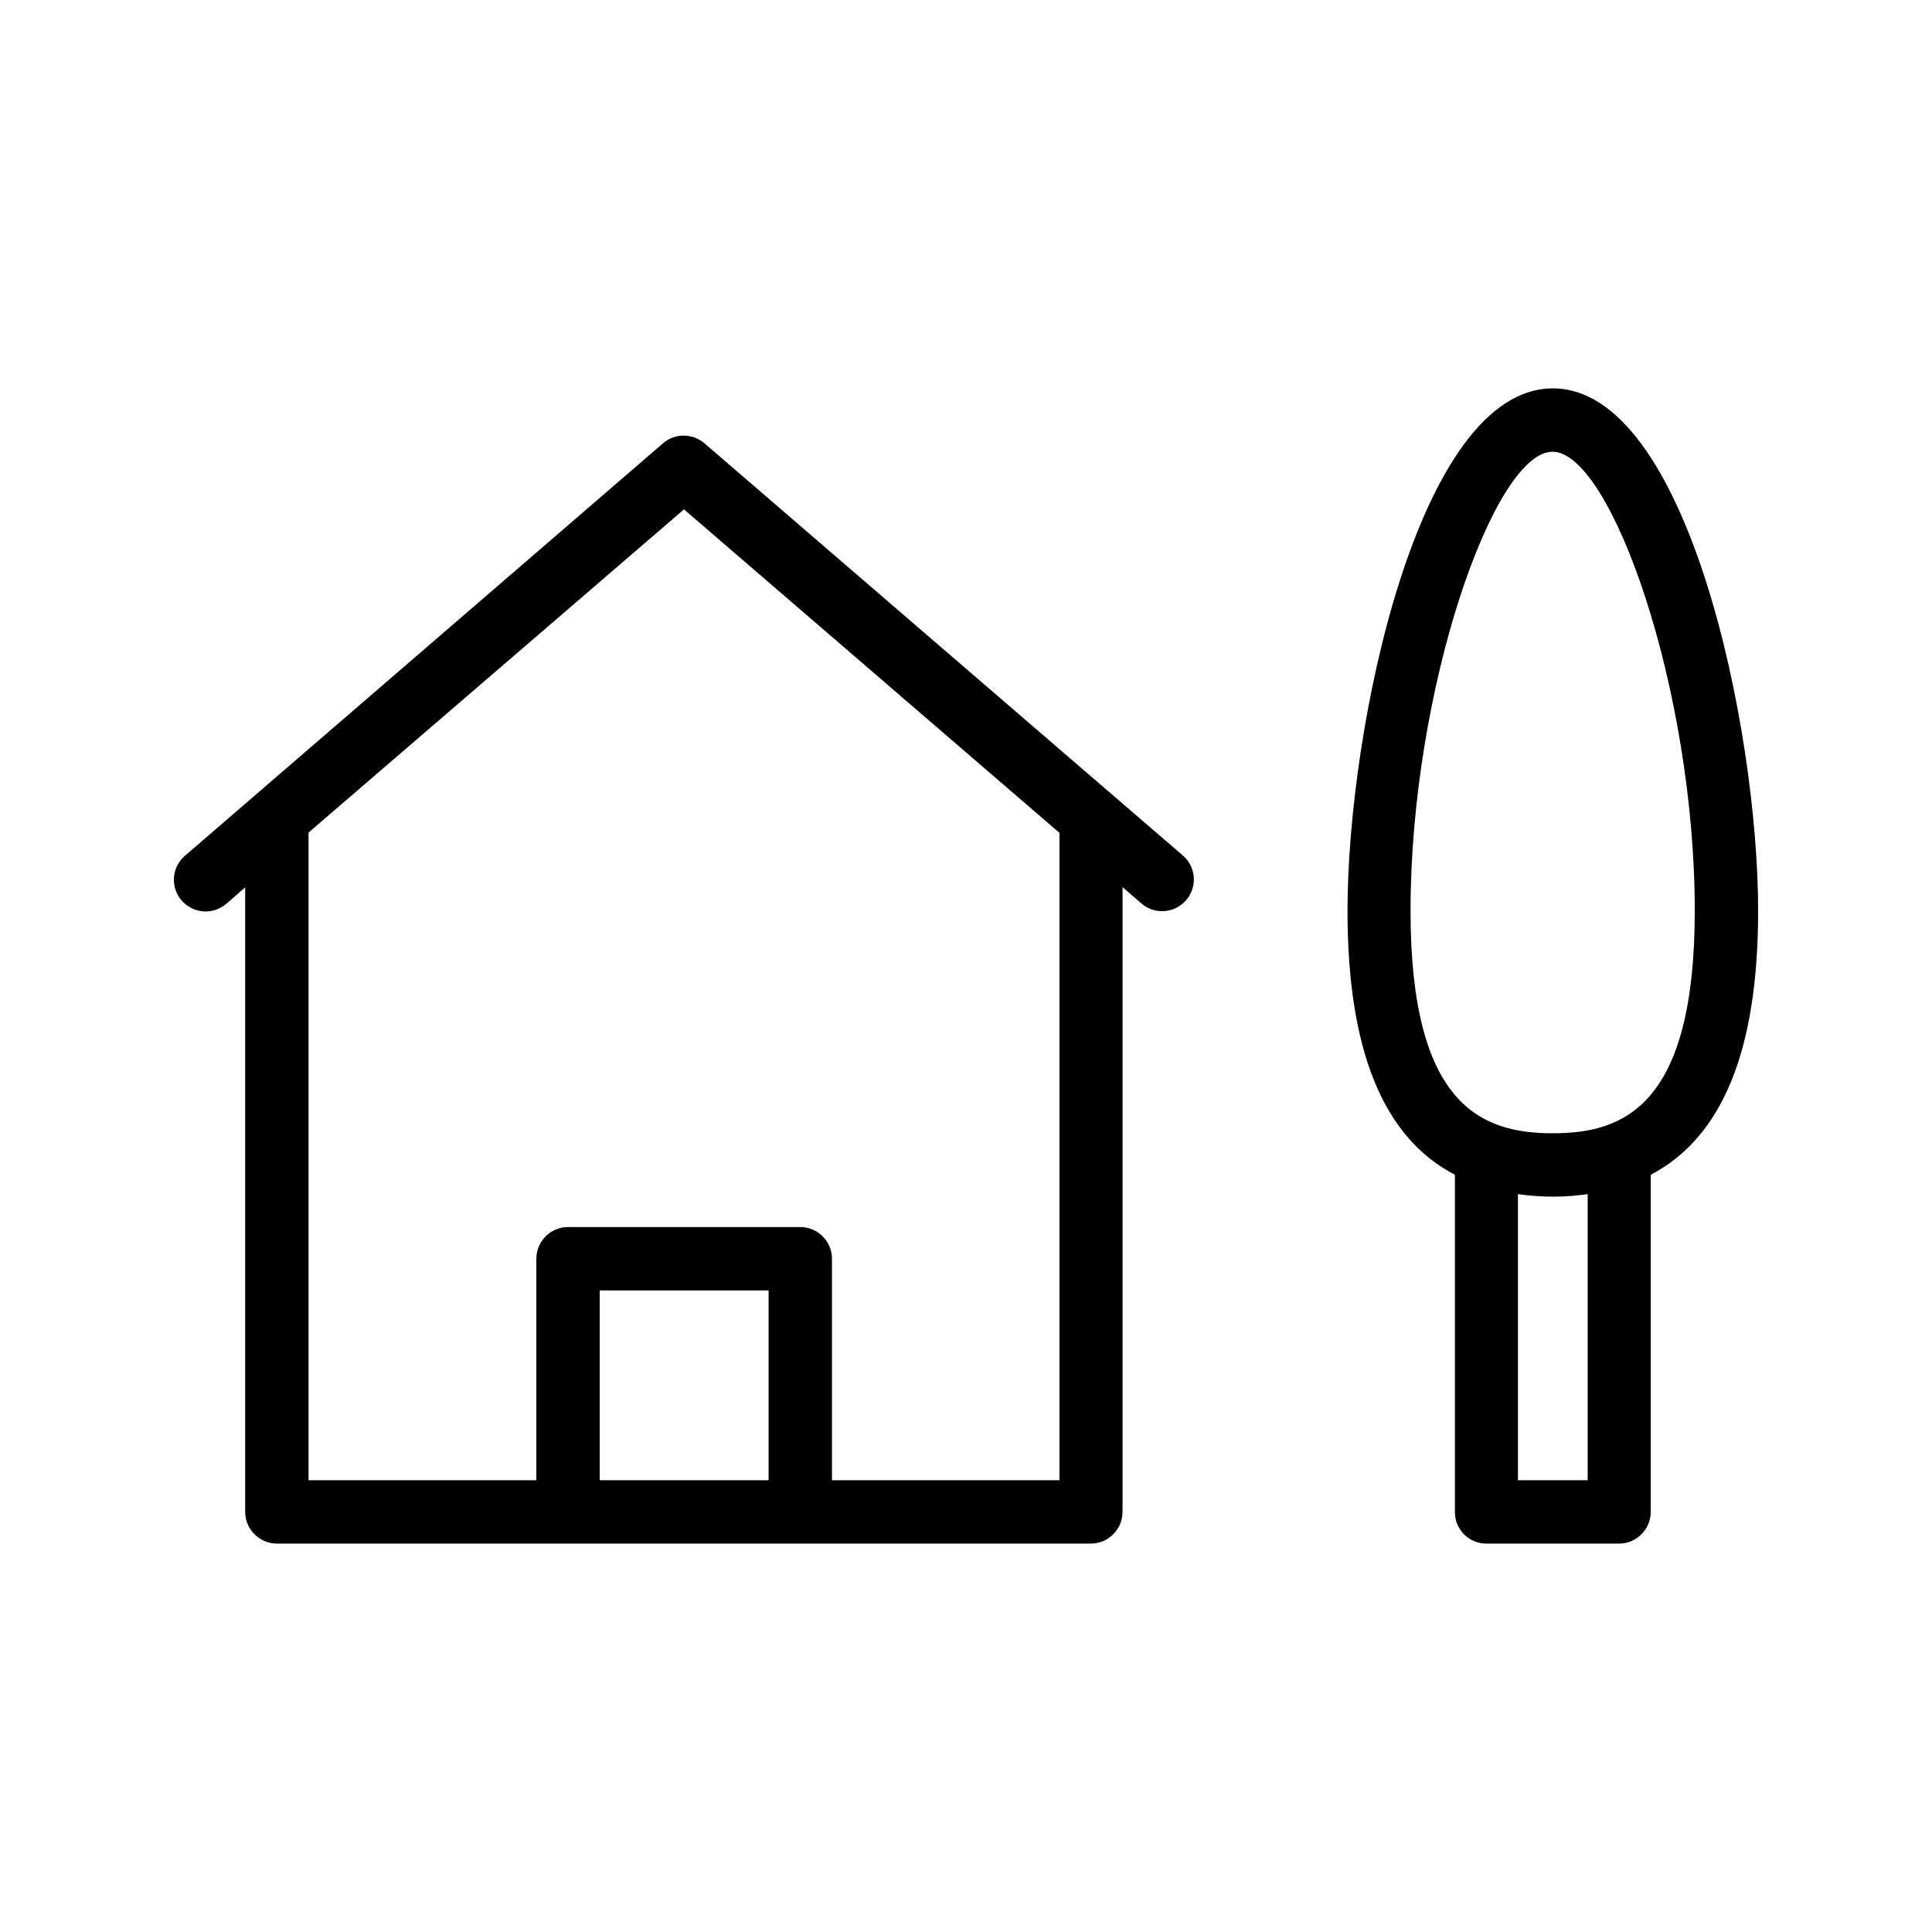 <?xml version="1.0" encoding="UTF-8"?>
<!-- Uploaded to: ICON Repo, www.iconrepo.com, Generator: ICON Repo Mixer Tools -->
<svg fill="#000000" width="800px" height="800px" version="1.1" viewBox="144 144 512 512" xmlns="http://www.w3.org/2000/svg">
 <g>
  <path d="m198.48 385.55c1.93 0 3.863-0.672 5.457-2.016l5.039-4.367v165.5c0 4.617 3.777 8.398 8.398 8.398h215.71c4.617 0 8.398-3.777 8.398-8.398v-165.58l5.039 4.367c3.527 3.023 8.816 2.602 11.84-0.922 3.023-3.527 2.602-8.816-0.922-11.84l-126.79-109.24c-3.191-2.688-7.809-2.688-10.914 0l-126.71 109.32c-3.527 3.023-3.945 8.312-0.922 11.84 1.68 1.93 4.031 2.938 6.383 2.938zm104.45 150.72v-50.297h44.754v50.297zm22.336-257.28 99.504 85.73v171.55h-60.289v-58.695c0-4.617-3.777-8.398-8.398-8.398h-61.547c-4.617 0-8.398 3.777-8.398 8.398v58.695h-60.371v-171.63z"/>
  <path d="m537.88 553.07h35.184c4.617 0 8.398-3.777 8.398-8.398l-0.004-89.344c19.062-9.992 28.465-33.082 28.465-69.945 0-48.281-18.727-138.46-54.41-138.46-35.688 0-54.41 90.098-54.41 138.46 0 36.863 9.406 60.039 28.465 69.945v89.258c-0.086 4.703 3.695 8.484 8.312 8.484zm26.785-16.797h-18.391v-75.82c2.938 0.418 5.961 0.672 9.238 0.672 3.273 0 6.297-0.25 9.238-0.672v75.82zm-46.855-150.89c0-58.695 22.082-121.67 37.617-121.67 15.535 0.004 37.703 62.98 37.703 121.67 0 51.977-19.062 58.945-37.617 58.945-18.559 0-37.703-6.969-37.703-58.945z"/>
 </g>
</svg>